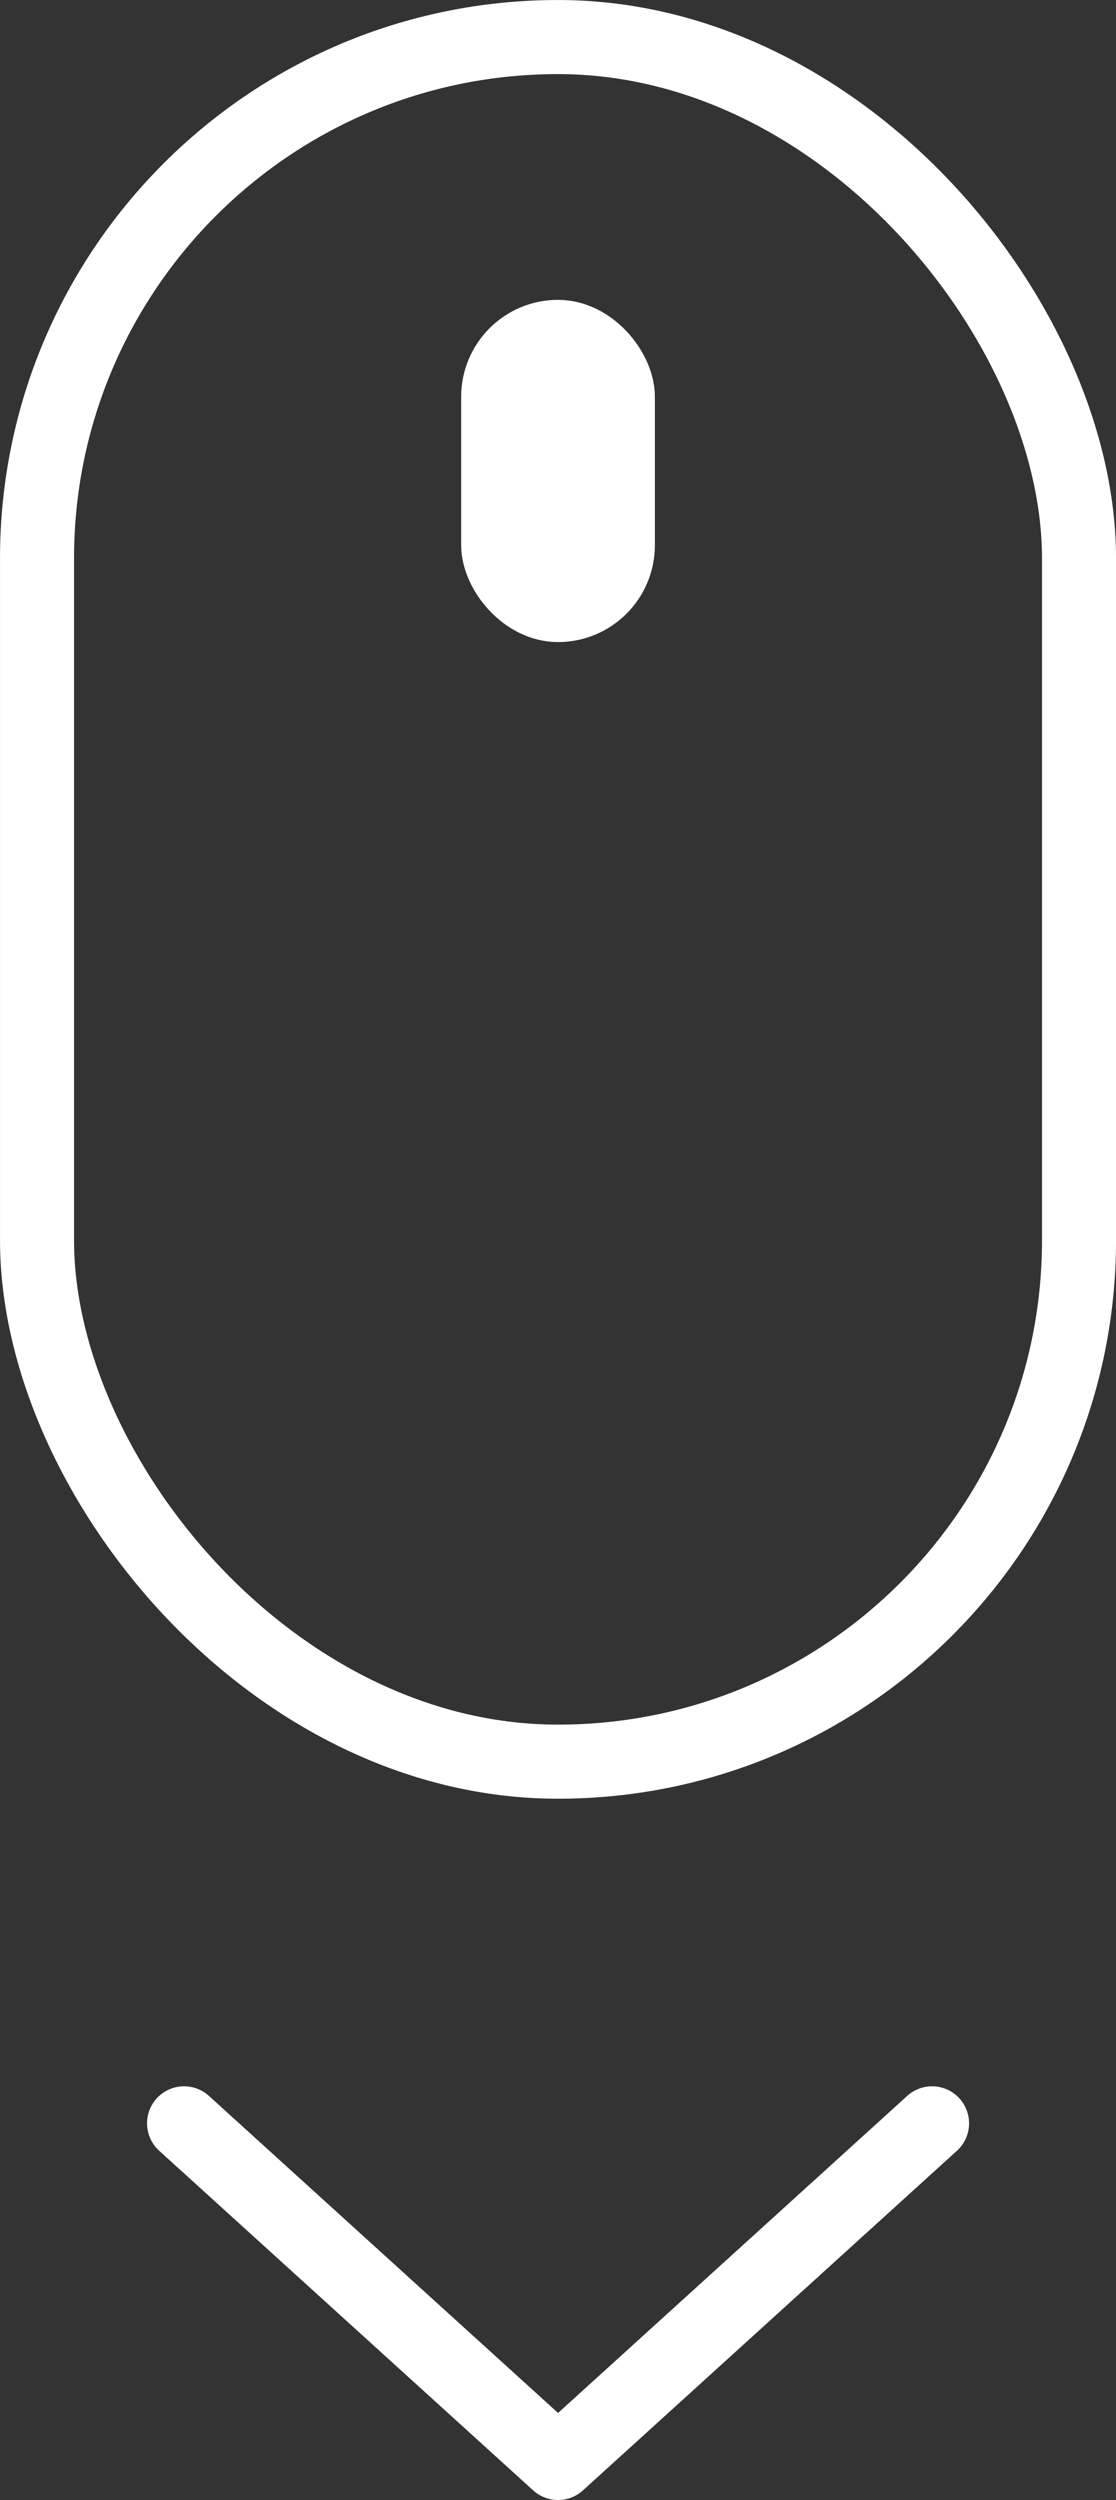 <svg xmlns="http://www.w3.org/2000/svg" width="27.849" height="62.337" viewBox="0 0 27.849 62.337">
  <rect x="0" y="0" width="27.849" height="62.337" fill="#333333" stroke="none"/>
  <g id="Group_43" data-name="Group 43" transform="translate(-946.076 -951.026)">
    <rect id="Rectangle_119" data-name="Rectangle 119" width="26.002" height="43.003" rx="13" transform="translate(947 951.95)" fill="none" stroke="#ffffff" stroke-miterlimit="10" stroke-width="1.847"/>
    <path id="Path_18" data-name="Path 18" d="M1864.694,749.369l-9.333,8.469-9.333-8.469" transform="translate(-895.359 254.602)" fill="none" stroke="#ffffff" stroke-linecap="round" stroke-linejoin="round" stroke-width="1.847"/>
    <rect id="Rectangle_120" data-name="Rectangle 120" width="3.834" height="7.533" rx="1.917" transform="translate(958.084 959.003)" fill="#ffffff" stroke="#ffffff" stroke-width="1"/>
  </g>
</svg>